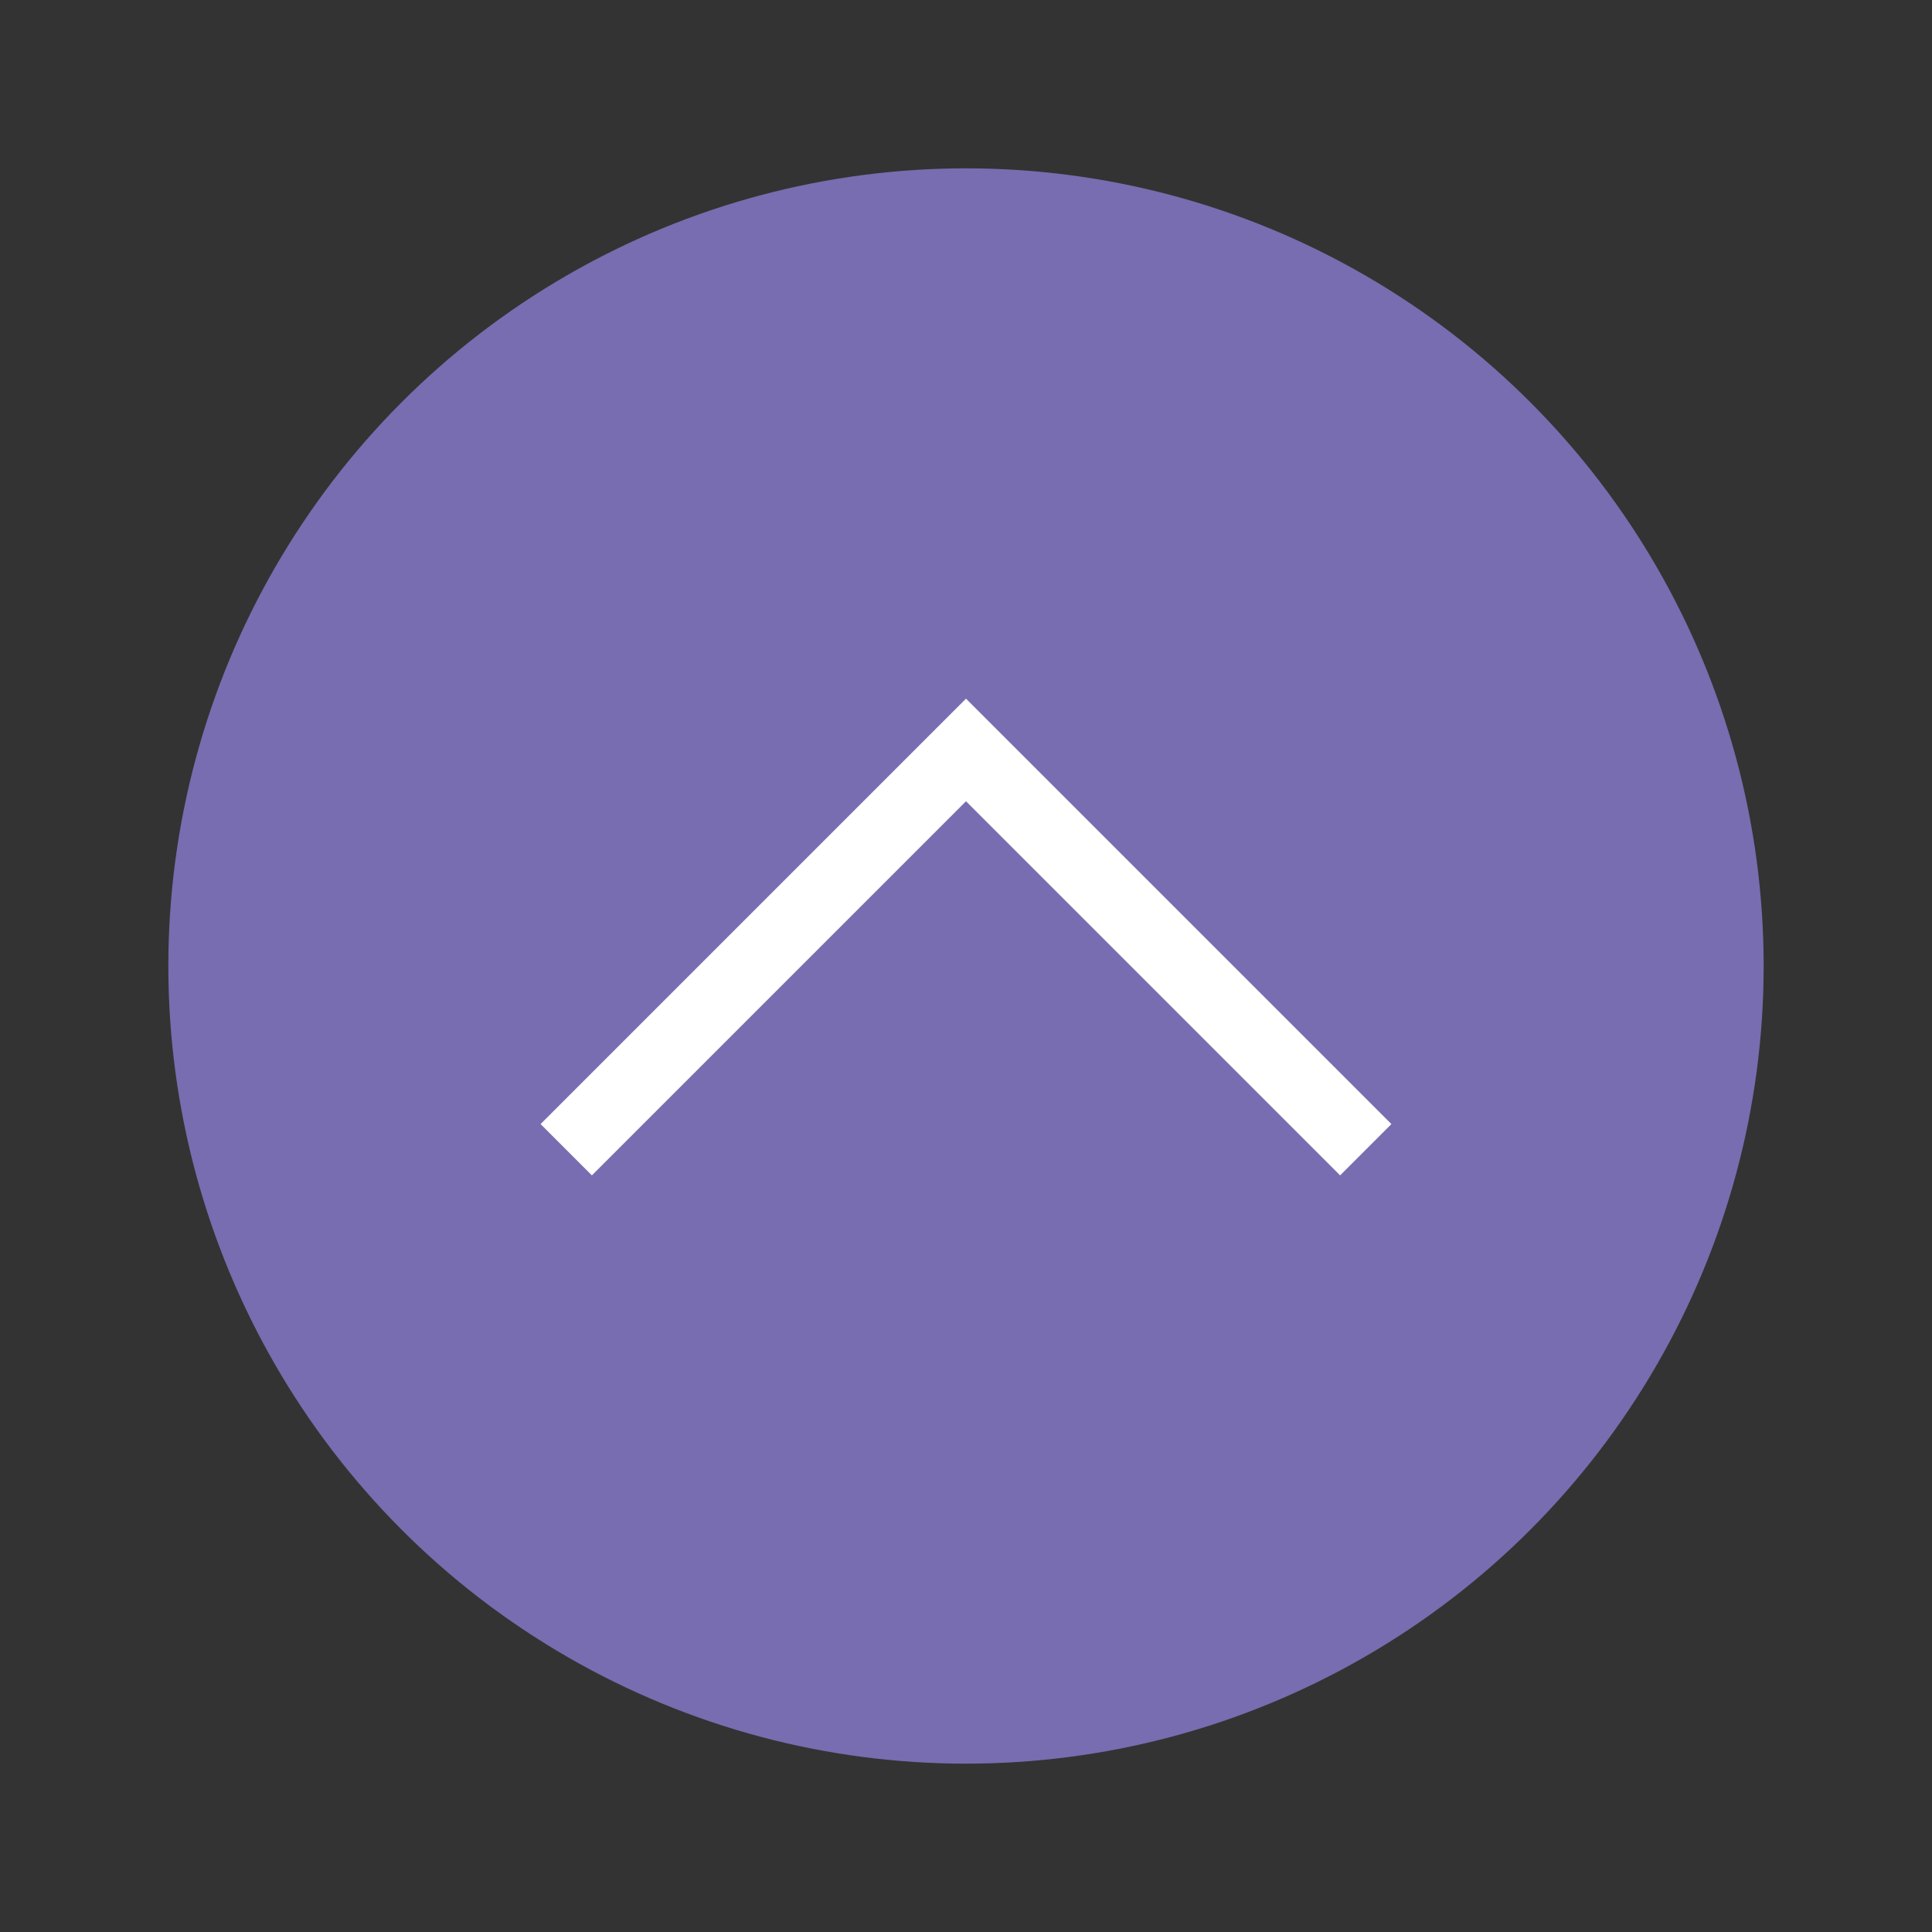 <?xml version="1.0" encoding="utf-8"?>
<svg version="1.1" id="Layer_1" xmlns="http://www.w3.org/2000/svg" xmlns:xlink="http://www.w3.org/1999/xlink" x="0px" y="0px"
	 viewBox="0 0 400 400" style="enable-background:new 0 0 400 400;" xml:space="preserve">
<rect x="0" y="0" width="400" height="400" fill="#333333" stroke="none"/>
<style type="text/css">
	.st0{fill-rule:evenodd;clip-rule:evenodd;fill:#776db0;}
	.st1{fill-rule:evenodd;clip-rule:evenodd;fill:#FFFFFF;}
</style>
<g>
	<circle class="st0" cx="200" cy="200" r="165.148"/>
</g>
<polygon class="st1" points="200,144.65 111.921,232.729 122.542,243.35 200,165.893 277.458,243.35 
	288.079,232.729 "/>
</svg>

